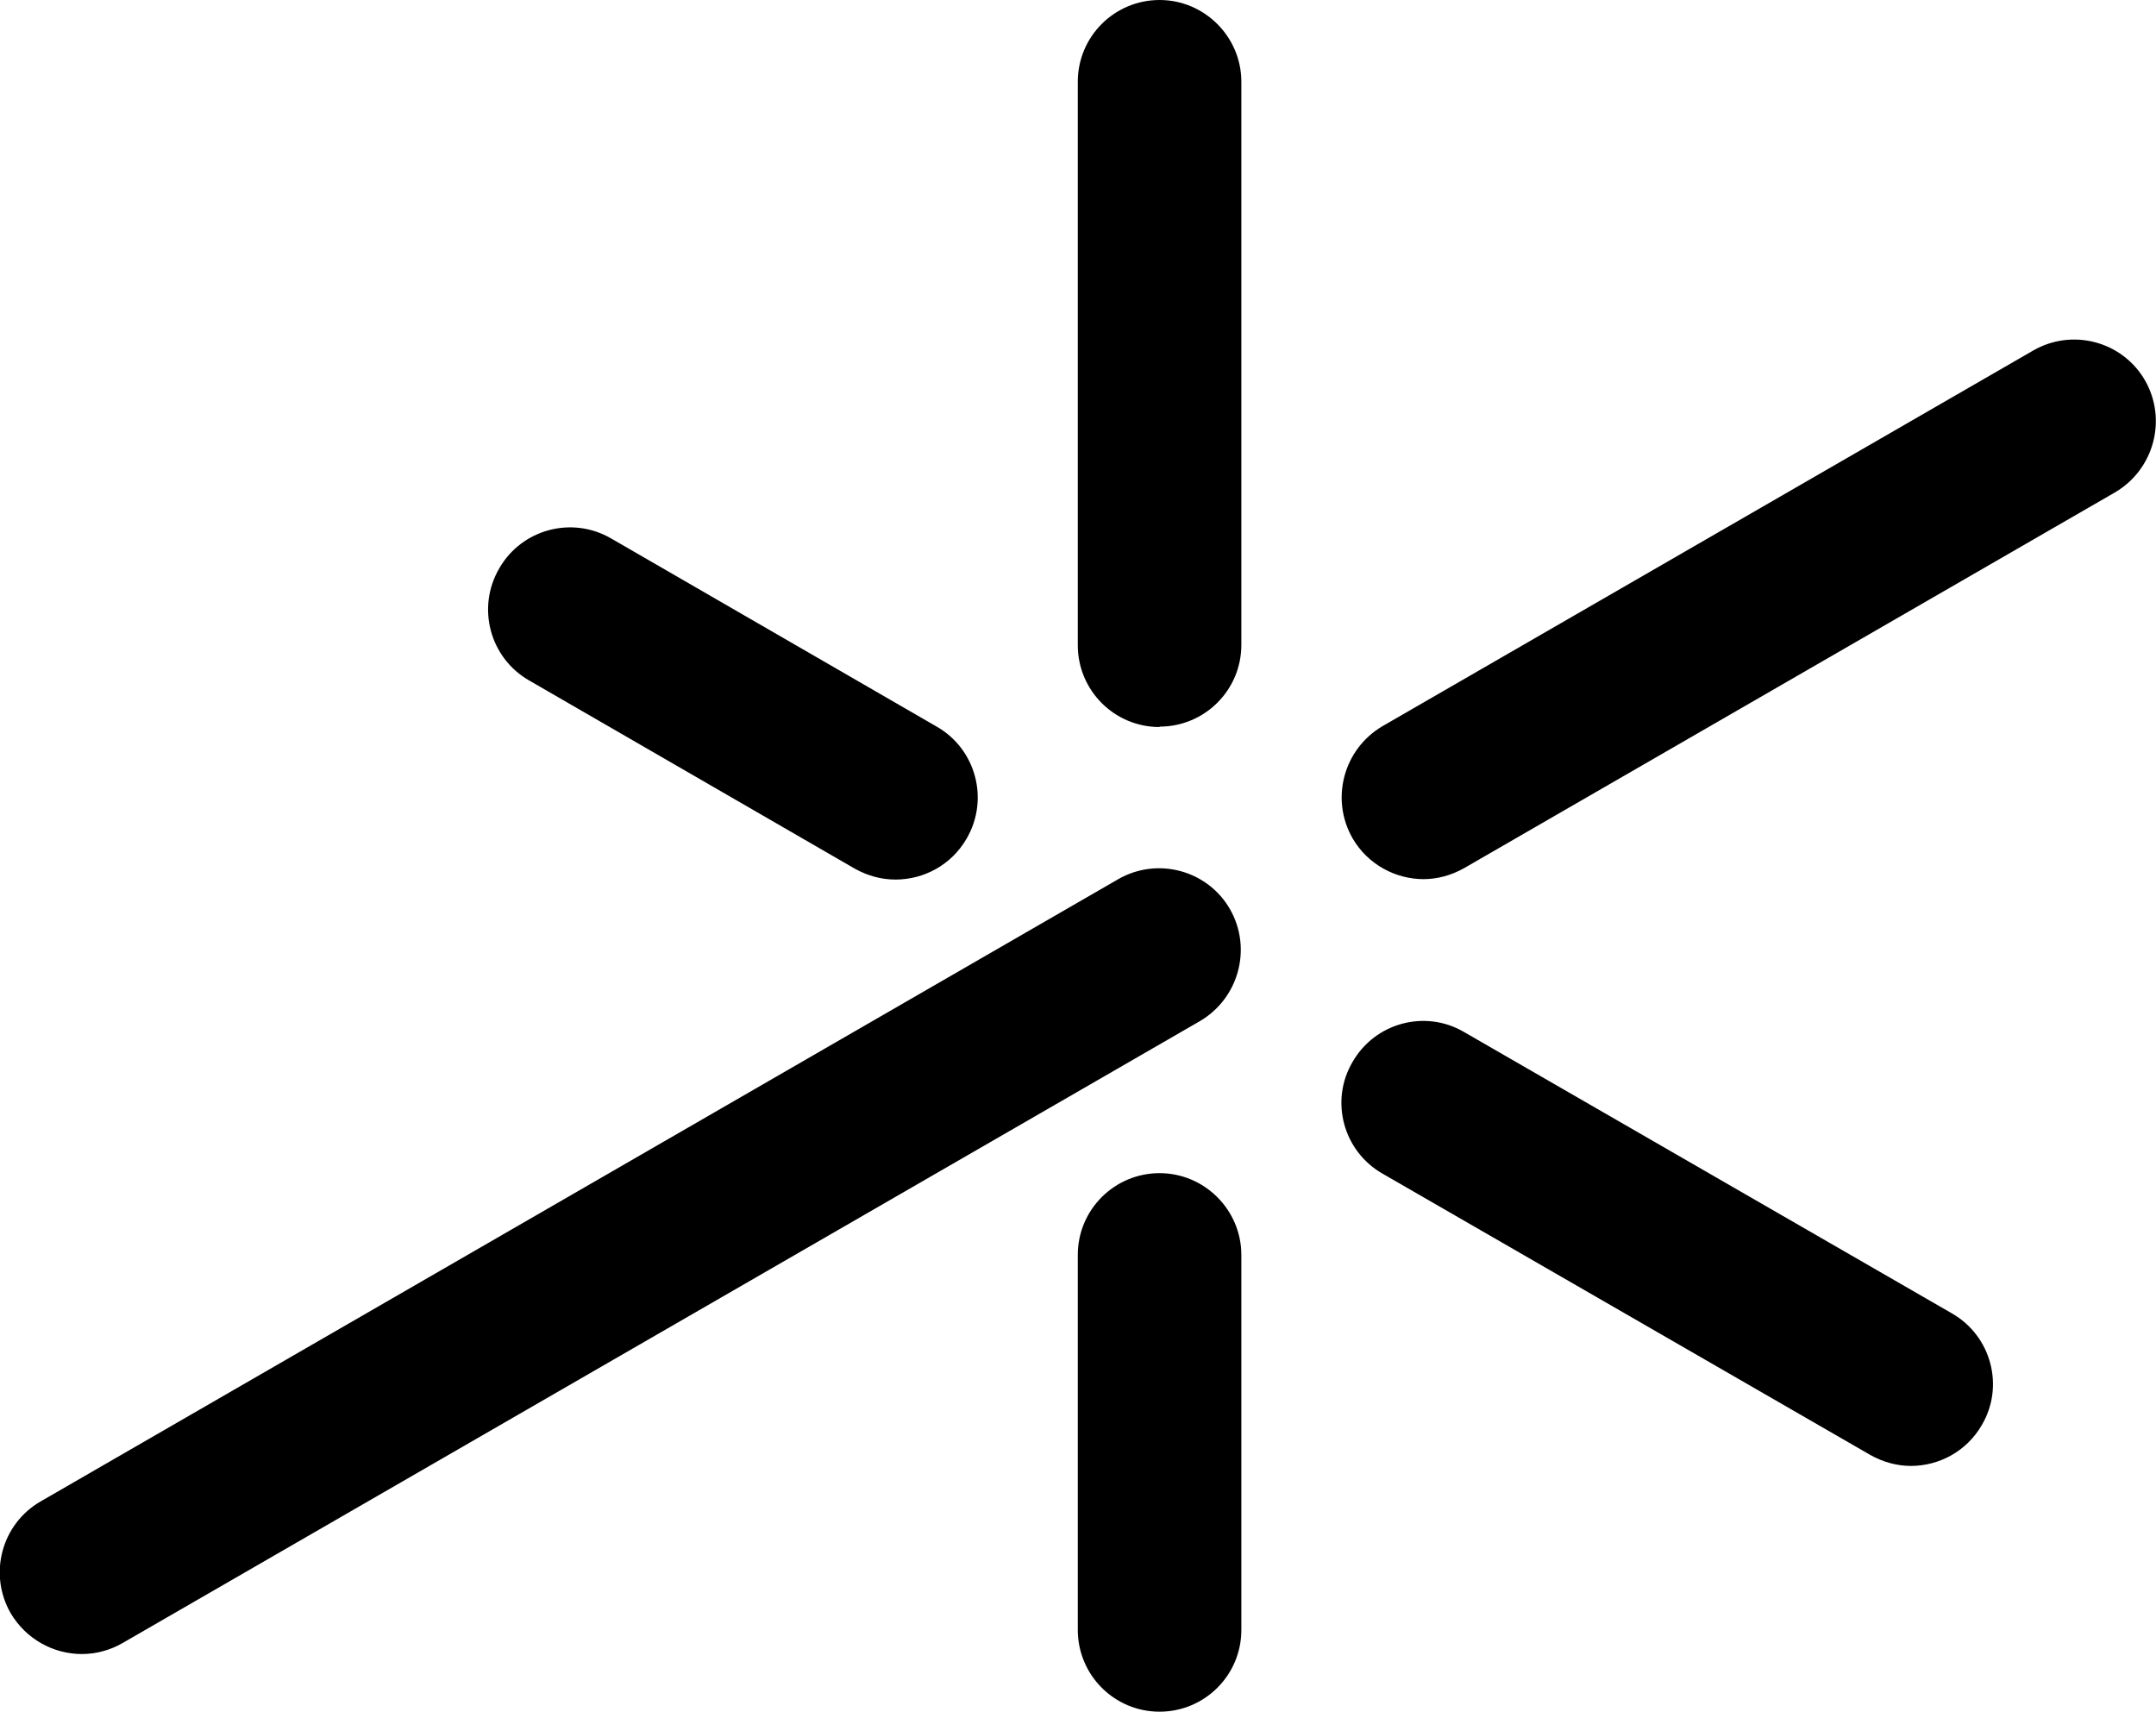 <svg xmlns="http://www.w3.org/2000/svg" viewBox="0 0 527.3 418.6"><path d="M20 404.5c-6.9 0-13.6-3.6-17.4-10-5.5-9.6-2.2-21.8 7.3-27.3L273.5 215c9.6-5.5 21.8-2.2 27.3 7.3 5.5 9.6 2.2 21.8-7.3 27.4L30 401.8c-3.1 1.8-6.6 2.7-10 2.7Zm199-189.4c-3.4 0-6.8-.9-10-2.7l-79.6-46c-9.6-5.5-12.9-17.8-7.3-27.4 5.5-9.6 17.8-12.9 27.4-7.3l79.6 46c9.6 5.5 12.9 17.8 7.3 27.4-3.7 6.4-10.4 10-17.4 10Zm64.6-37.3c-11.1 0-20-9-20-20V20c0-11.1 9-20 20-20s20 9 20 20v137.7c0 11.1-9 20-20 20Zm64.6 37.2c-6.9 0-13.7-3.6-17.4-10-5.5-9.6-2.2-21.8 7.3-27.4l159.2-91.9c9.6-5.5 21.8-2.2 27.3 7.3 5.5 9.6 2.2 21.8-7.3 27.4l-159.2 91.9c-3.2 1.8-6.6 2.7-10 2.7Zm119.2 143.5c-3.4 0-6.8-.9-10-2.7L338.1 287c-9.6-5.5-12.9-17.8-7.3-27.3 5.5-9.6 17.8-12.9 27.3-7.3l119.3 68.8c9.6 5.5 12.9 17.8 7.3 27.3-3.7 6.4-10.4 10-17.4 10Zm-183.8 60.1c-11.1 0-20-9-20-20v-91.7c0-11.1 9-20 20-20s20 9 20 20v91.7c0 11.1-9 20-20 20Z"/></svg>